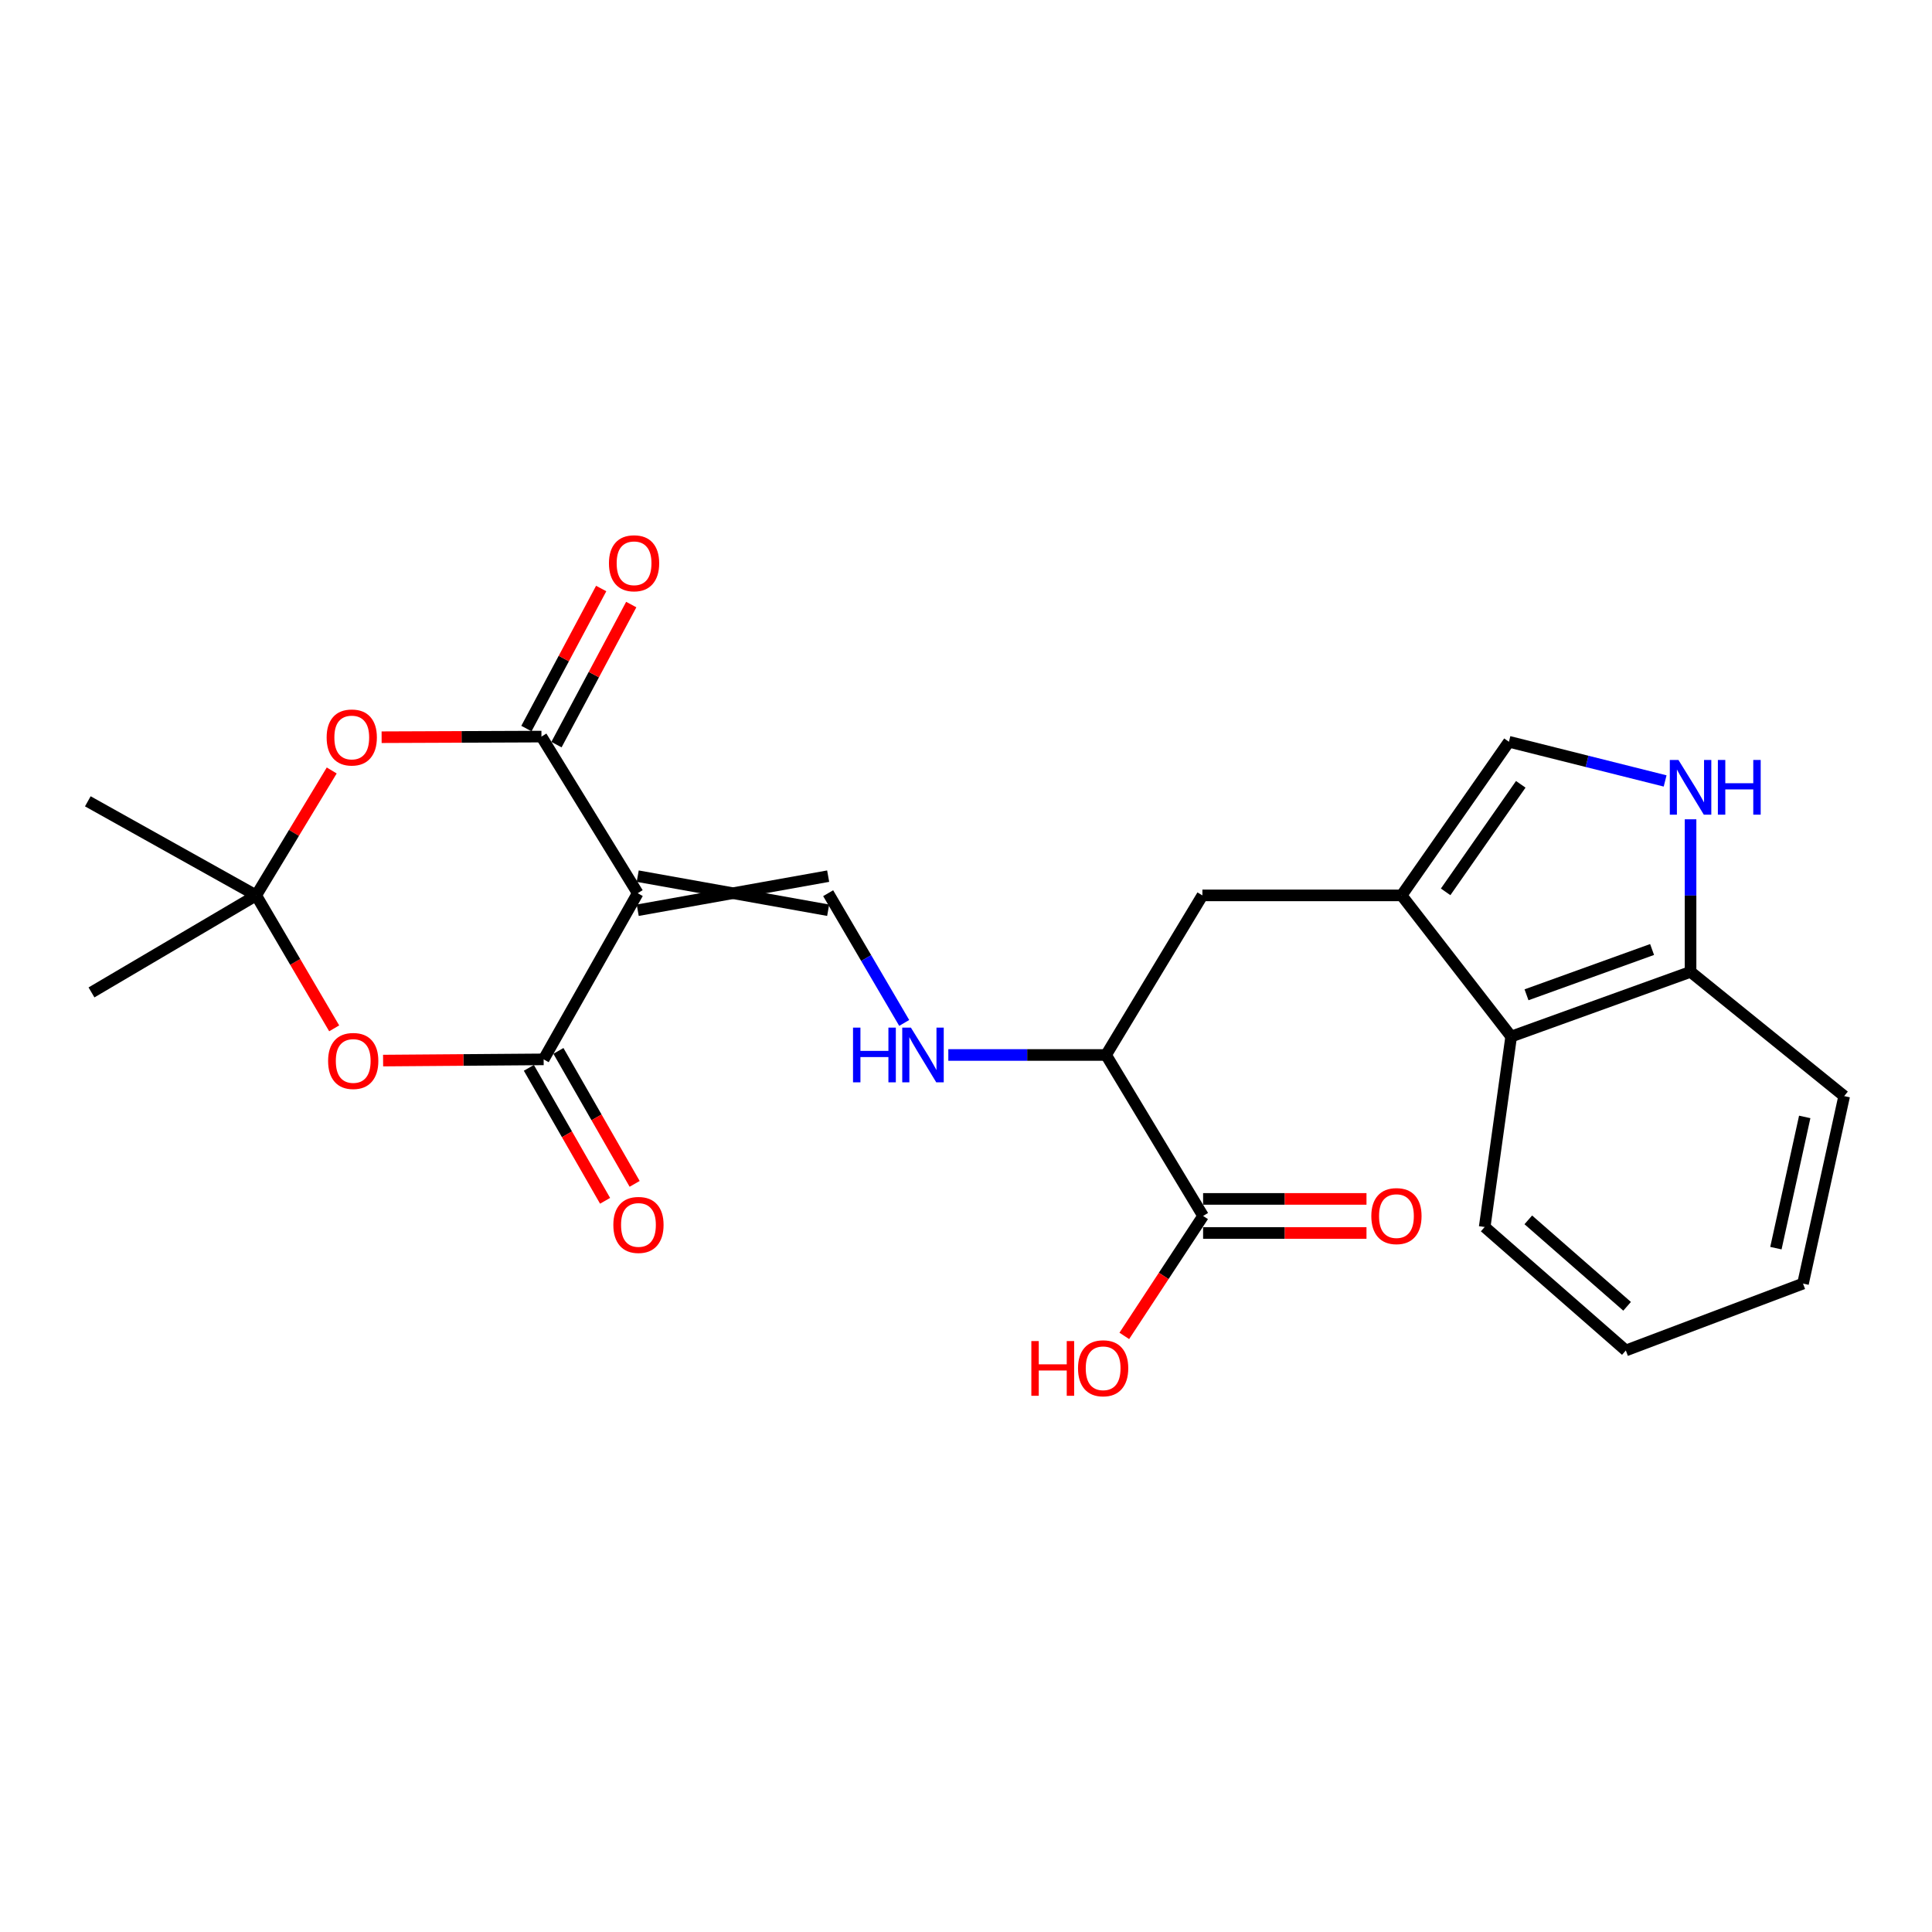 <?xml version='1.0' encoding='iso-8859-1'?>
<svg version='1.1' baseProfile='full'
              xmlns='http://www.w3.org/2000/svg'
                      xmlns:rdkit='http://www.rdkit.org/xml'
                      xmlns:xlink='http://www.w3.org/1999/xlink'
                  xml:space='preserve'
width='1000px' height='1000px' viewBox='0 0 1000 1000'>
<!-- END OF HEADER -->
<rect style='opacity:1.0;fill:#FFFFFF;stroke:none' width='1000' height='1000' x='0' y='0'> </rect>
<path class='bond-0' d='M 330.082,462.315 L 280.252,381.26' style='fill:none;fill-rule:evenodd;stroke:#000000;stroke-width:6px;stroke-linecap:butt;stroke-linejoin:miter;stroke-opacity:1' />
<path class='bond-1' d='M 330.082,462.315 L 281.388,548.327' style='fill:none;fill-rule:evenodd;stroke:#000000;stroke-width:6px;stroke-linecap:butt;stroke-linejoin:miter;stroke-opacity:1' />
<path class='bond-6' d='M 330.082,471.132 L 428.655,453.497' style='fill:none;fill-rule:evenodd;stroke:#000000;stroke-width:6px;stroke-linecap:butt;stroke-linejoin:miter;stroke-opacity:1' />
<path class='bond-6' d='M 330.082,453.497 L 428.655,471.132' style='fill:none;fill-rule:evenodd;stroke:#000000;stroke-width:6px;stroke-linecap:butt;stroke-linejoin:miter;stroke-opacity:1' />
<path class='bond-3' d='M 280.252,381.26 L 238.889,381.421' style='fill:none;fill-rule:evenodd;stroke:#000000;stroke-width:6px;stroke-linecap:butt;stroke-linejoin:miter;stroke-opacity:1' />
<path class='bond-3' d='M 238.889,381.421 L 197.525,381.582' style='fill:none;fill-rule:evenodd;stroke:#FF0000;stroke-width:6px;stroke-linecap:butt;stroke-linejoin:miter;stroke-opacity:1' />
<path class='bond-16' d='M 288.03,385.413 L 307.381,349.168' style='fill:none;fill-rule:evenodd;stroke:#000000;stroke-width:6px;stroke-linecap:butt;stroke-linejoin:miter;stroke-opacity:1' />
<path class='bond-16' d='M 307.381,349.168 L 326.731,312.923' style='fill:none;fill-rule:evenodd;stroke:#FF0000;stroke-width:6px;stroke-linecap:butt;stroke-linejoin:miter;stroke-opacity:1' />
<path class='bond-16' d='M 272.473,377.107 L 291.823,340.862' style='fill:none;fill-rule:evenodd;stroke:#000000;stroke-width:6px;stroke-linecap:butt;stroke-linejoin:miter;stroke-opacity:1' />
<path class='bond-16' d='M 291.823,340.862 L 311.174,304.618' style='fill:none;fill-rule:evenodd;stroke:#FF0000;stroke-width:6px;stroke-linecap:butt;stroke-linejoin:miter;stroke-opacity:1' />
<path class='bond-2' d='M 281.388,548.327 L 239.839,548.641' style='fill:none;fill-rule:evenodd;stroke:#000000;stroke-width:6px;stroke-linecap:butt;stroke-linejoin:miter;stroke-opacity:1' />
<path class='bond-2' d='M 239.839,548.641 L 198.29,548.955' style='fill:none;fill-rule:evenodd;stroke:#FF0000;stroke-width:6px;stroke-linecap:butt;stroke-linejoin:miter;stroke-opacity:1' />
<path class='bond-15' d='M 273.738,552.712 L 293.465,587.124' style='fill:none;fill-rule:evenodd;stroke:#000000;stroke-width:6px;stroke-linecap:butt;stroke-linejoin:miter;stroke-opacity:1' />
<path class='bond-15' d='M 293.465,587.124 L 313.191,621.536' style='fill:none;fill-rule:evenodd;stroke:#FF0000;stroke-width:6px;stroke-linecap:butt;stroke-linejoin:miter;stroke-opacity:1' />
<path class='bond-15' d='M 289.038,543.942 L 308.765,578.354' style='fill:none;fill-rule:evenodd;stroke:#000000;stroke-width:6px;stroke-linecap:butt;stroke-linejoin:miter;stroke-opacity:1' />
<path class='bond-15' d='M 308.765,578.354 L 328.491,612.765' style='fill:none;fill-rule:evenodd;stroke:#FF0000;stroke-width:6px;stroke-linecap:butt;stroke-linejoin:miter;stroke-opacity:1' />
<path class='bond-5' d='M 172.97,532.27 L 152.787,497.861' style='fill:none;fill-rule:evenodd;stroke:#FF0000;stroke-width:6px;stroke-linecap:butt;stroke-linejoin:miter;stroke-opacity:1' />
<path class='bond-5' d='M 152.787,497.861 L 132.603,463.451' style='fill:none;fill-rule:evenodd;stroke:#000000;stroke-width:6px;stroke-linecap:butt;stroke-linejoin:miter;stroke-opacity:1' />
<path class='bond-25' d='M 171.701,398.792 L 152.152,431.122' style='fill:none;fill-rule:evenodd;stroke:#FF0000;stroke-width:6px;stroke-linecap:butt;stroke-linejoin:miter;stroke-opacity:1' />
<path class='bond-25' d='M 152.152,431.122 L 132.603,463.451' style='fill:none;fill-rule:evenodd;stroke:#000000;stroke-width:6px;stroke-linecap:butt;stroke-linejoin:miter;stroke-opacity:1' />
<path class='bond-4' d='M 725.47,463.451 L 622.361,463.451' style='fill:none;fill-rule:evenodd;stroke:#000000;stroke-width:6px;stroke-linecap:butt;stroke-linejoin:miter;stroke-opacity:1' />
<path class='bond-8' d='M 725.47,463.451 L 781.022,383.935' style='fill:none;fill-rule:evenodd;stroke:#000000;stroke-width:6px;stroke-linecap:butt;stroke-linejoin:miter;stroke-opacity:1' />
<path class='bond-8' d='M 748.26,461.624 L 787.146,405.962' style='fill:none;fill-rule:evenodd;stroke:#000000;stroke-width:6px;stroke-linecap:butt;stroke-linejoin:miter;stroke-opacity:1' />
<path class='bond-9' d='M 725.47,463.451 L 782.178,536.521' style='fill:none;fill-rule:evenodd;stroke:#000000;stroke-width:6px;stroke-linecap:butt;stroke-linejoin:miter;stroke-opacity:1' />
<path class='bond-19' d='M 132.603,463.451 L 45.455,414.758' style='fill:none;fill-rule:evenodd;stroke:#000000;stroke-width:6px;stroke-linecap:butt;stroke-linejoin:miter;stroke-opacity:1' />
<path class='bond-20' d='M 132.603,463.451 L 47.355,513.673' style='fill:none;fill-rule:evenodd;stroke:#000000;stroke-width:6px;stroke-linecap:butt;stroke-linejoin:miter;stroke-opacity:1' />
<path class='bond-10' d='M 428.655,462.315 L 448.336,495.891' style='fill:none;fill-rule:evenodd;stroke:#000000;stroke-width:6px;stroke-linecap:butt;stroke-linejoin:miter;stroke-opacity:1' />
<path class='bond-10' d='M 448.336,495.891 L 468.017,529.467' style='fill:none;fill-rule:evenodd;stroke:#0000FF;stroke-width:6px;stroke-linecap:butt;stroke-linejoin:miter;stroke-opacity:1' />
<path class='bond-7' d='M 861.866,404.215 L 821.444,394.075' style='fill:none;fill-rule:evenodd;stroke:#0000FF;stroke-width:6px;stroke-linecap:butt;stroke-linejoin:miter;stroke-opacity:1' />
<path class='bond-7' d='M 821.444,394.075 L 781.022,383.935' style='fill:none;fill-rule:evenodd;stroke:#000000;stroke-width:6px;stroke-linecap:butt;stroke-linejoin:miter;stroke-opacity:1' />
<path class='bond-26' d='M 875.029,424.065 L 875.029,463.544' style='fill:none;fill-rule:evenodd;stroke:#0000FF;stroke-width:6px;stroke-linecap:butt;stroke-linejoin:miter;stroke-opacity:1' />
<path class='bond-26' d='M 875.029,463.544 L 875.029,503.023' style='fill:none;fill-rule:evenodd;stroke:#000000;stroke-width:6px;stroke-linecap:butt;stroke-linejoin:miter;stroke-opacity:1' />
<path class='bond-14' d='M 782.178,536.521 L 875.029,503.023' style='fill:none;fill-rule:evenodd;stroke:#000000;stroke-width:6px;stroke-linecap:butt;stroke-linejoin:miter;stroke-opacity:1' />
<path class='bond-14' d='M 790.121,514.907 L 855.116,491.459' style='fill:none;fill-rule:evenodd;stroke:#000000;stroke-width:6px;stroke-linecap:butt;stroke-linejoin:miter;stroke-opacity:1' />
<path class='bond-21' d='M 782.178,536.521 L 768.471,635.084' style='fill:none;fill-rule:evenodd;stroke:#000000;stroke-width:6px;stroke-linecap:butt;stroke-linejoin:miter;stroke-opacity:1' />
<path class='bond-13' d='M 490.849,546.054 L 531.675,546.054' style='fill:none;fill-rule:evenodd;stroke:#0000FF;stroke-width:6px;stroke-linecap:butt;stroke-linejoin:miter;stroke-opacity:1' />
<path class='bond-13' d='M 531.675,546.054 L 572.502,546.054' style='fill:none;fill-rule:evenodd;stroke:#000000;stroke-width:6px;stroke-linecap:butt;stroke-linejoin:miter;stroke-opacity:1' />
<path class='bond-11' d='M 622.724,629.372 L 572.502,546.054' style='fill:none;fill-rule:evenodd;stroke:#000000;stroke-width:6px;stroke-linecap:butt;stroke-linejoin:miter;stroke-opacity:1' />
<path class='bond-17' d='M 622.724,638.19 L 665.009,638.19' style='fill:none;fill-rule:evenodd;stroke:#000000;stroke-width:6px;stroke-linecap:butt;stroke-linejoin:miter;stroke-opacity:1' />
<path class='bond-17' d='M 665.009,638.19 L 707.293,638.19' style='fill:none;fill-rule:evenodd;stroke:#FF0000;stroke-width:6px;stroke-linecap:butt;stroke-linejoin:miter;stroke-opacity:1' />
<path class='bond-17' d='M 622.724,620.554 L 665.009,620.554' style='fill:none;fill-rule:evenodd;stroke:#000000;stroke-width:6px;stroke-linecap:butt;stroke-linejoin:miter;stroke-opacity:1' />
<path class='bond-17' d='M 665.009,620.554 L 707.293,620.554' style='fill:none;fill-rule:evenodd;stroke:#FF0000;stroke-width:6px;stroke-linecap:butt;stroke-linejoin:miter;stroke-opacity:1' />
<path class='bond-18' d='M 622.724,629.372 L 602.331,660.415' style='fill:none;fill-rule:evenodd;stroke:#000000;stroke-width:6px;stroke-linecap:butt;stroke-linejoin:miter;stroke-opacity:1' />
<path class='bond-18' d='M 602.331,660.415 L 581.938,691.458' style='fill:none;fill-rule:evenodd;stroke:#FF0000;stroke-width:6px;stroke-linecap:butt;stroke-linejoin:miter;stroke-opacity:1' />
<path class='bond-12' d='M 622.361,463.451 L 572.502,546.054' style='fill:none;fill-rule:evenodd;stroke:#000000;stroke-width:6px;stroke-linecap:butt;stroke-linejoin:miter;stroke-opacity:1' />
<path class='bond-22' d='M 875.029,503.023 L 954.545,567.344' style='fill:none;fill-rule:evenodd;stroke:#000000;stroke-width:6px;stroke-linecap:butt;stroke-linejoin:miter;stroke-opacity:1' />
<path class='bond-23' d='M 768.471,635.084 L 841.531,699.003' style='fill:none;fill-rule:evenodd;stroke:#000000;stroke-width:6px;stroke-linecap:butt;stroke-linejoin:miter;stroke-opacity:1' />
<path class='bond-23' d='M 791.042,631.399 L 842.184,676.142' style='fill:none;fill-rule:evenodd;stroke:#000000;stroke-width:6px;stroke-linecap:butt;stroke-linejoin:miter;stroke-opacity:1' />
<path class='bond-27' d='M 954.545,567.344 L 933.236,664.378' style='fill:none;fill-rule:evenodd;stroke:#000000;stroke-width:6px;stroke-linecap:butt;stroke-linejoin:miter;stroke-opacity:1' />
<path class='bond-27' d='M 934.124,578.116 L 919.207,646.041' style='fill:none;fill-rule:evenodd;stroke:#000000;stroke-width:6px;stroke-linecap:butt;stroke-linejoin:miter;stroke-opacity:1' />
<path class='bond-24' d='M 841.531,699.003 L 933.236,664.378' style='fill:none;fill-rule:evenodd;stroke:#000000;stroke-width:6px;stroke-linecap:butt;stroke-linejoin:miter;stroke-opacity:1' />
<path  class='atom-3' d='M 169.825 549.152
Q 169.825 542.352, 173.185 538.552
Q 176.545 534.752, 182.825 534.752
Q 189.105 534.752, 192.465 538.552
Q 195.825 542.352, 195.825 549.152
Q 195.825 556.032, 192.425 559.952
Q 189.025 563.832, 182.825 563.832
Q 176.585 563.832, 173.185 559.952
Q 169.825 556.072, 169.825 549.152
M 182.825 560.632
Q 187.145 560.632, 189.465 557.752
Q 191.825 554.832, 191.825 549.152
Q 191.825 543.592, 189.465 540.792
Q 187.145 537.952, 182.825 537.952
Q 178.505 537.952, 176.145 540.752
Q 173.825 543.552, 173.825 549.152
Q 173.825 554.872, 176.145 557.752
Q 178.505 560.632, 182.825 560.632
' fill='#FF0000'/>
<path  class='atom-4' d='M 169.071 381.722
Q 169.071 374.922, 172.431 371.122
Q 175.791 367.322, 182.071 367.322
Q 188.351 367.322, 191.711 371.122
Q 195.071 374.922, 195.071 381.722
Q 195.071 388.602, 191.671 392.522
Q 188.271 396.402, 182.071 396.402
Q 175.831 396.402, 172.431 392.522
Q 169.071 388.642, 169.071 381.722
M 182.071 393.202
Q 186.391 393.202, 188.711 390.322
Q 191.071 387.402, 191.071 381.722
Q 191.071 376.162, 188.711 373.362
Q 186.391 370.522, 182.071 370.522
Q 177.751 370.522, 175.391 373.322
Q 173.071 376.122, 173.071 381.722
Q 173.071 387.442, 175.391 390.322
Q 177.751 393.202, 182.071 393.202
' fill='#FF0000'/>
<path  class='atom-8' d='M 868.769 393.357
L 878.049 408.357
Q 878.969 409.837, 880.449 412.517
Q 881.929 415.197, 882.009 415.357
L 882.009 393.357
L 885.769 393.357
L 885.769 421.677
L 881.889 421.677
L 871.929 405.277
Q 870.769 403.357, 869.529 401.157
Q 868.329 398.957, 867.969 398.277
L 867.969 421.677
L 864.289 421.677
L 864.289 393.357
L 868.769 393.357
' fill='#0000FF'/>
<path  class='atom-8' d='M 889.169 393.357
L 893.009 393.357
L 893.009 405.397
L 907.489 405.397
L 907.489 393.357
L 911.329 393.357
L 911.329 421.677
L 907.489 421.677
L 907.489 408.597
L 893.009 408.597
L 893.009 421.677
L 889.169 421.677
L 889.169 393.357
' fill='#0000FF'/>
<path  class='atom-11' d='M 441.52 531.894
L 445.36 531.894
L 445.36 543.934
L 459.84 543.934
L 459.84 531.894
L 463.68 531.894
L 463.68 560.214
L 459.84 560.214
L 459.84 547.134
L 445.36 547.134
L 445.36 560.214
L 441.52 560.214
L 441.52 531.894
' fill='#0000FF'/>
<path  class='atom-11' d='M 471.48 531.894
L 480.76 546.894
Q 481.68 548.374, 483.16 551.054
Q 484.64 553.734, 484.72 553.894
L 484.72 531.894
L 488.48 531.894
L 488.48 560.214
L 484.6 560.214
L 474.64 543.814
Q 473.48 541.894, 472.24 539.694
Q 471.04 537.494, 470.68 536.814
L 470.68 560.214
L 467 560.214
L 467 531.894
L 471.48 531.894
' fill='#0000FF'/>
<path  class='atom-16' d='M 317.464 634.018
Q 317.464 627.218, 320.824 623.418
Q 324.184 619.618, 330.464 619.618
Q 336.744 619.618, 340.104 623.418
Q 343.464 627.218, 343.464 634.018
Q 343.464 640.898, 340.064 644.818
Q 336.664 648.698, 330.464 648.698
Q 324.224 648.698, 320.824 644.818
Q 317.464 640.938, 317.464 634.018
M 330.464 645.498
Q 334.784 645.498, 337.104 642.618
Q 339.464 639.698, 339.464 634.018
Q 339.464 628.458, 337.104 625.658
Q 334.784 622.818, 330.464 622.818
Q 326.144 622.818, 323.784 625.618
Q 321.464 628.418, 321.464 634.018
Q 321.464 639.738, 323.784 642.618
Q 326.144 645.498, 330.464 645.498
' fill='#FF0000'/>
<path  class='atom-17' d='M 315.191 291.546
Q 315.191 284.746, 318.551 280.946
Q 321.911 277.146, 328.191 277.146
Q 334.471 277.146, 337.831 280.946
Q 341.191 284.746, 341.191 291.546
Q 341.191 298.426, 337.791 302.346
Q 334.391 306.226, 328.191 306.226
Q 321.951 306.226, 318.551 302.346
Q 315.191 298.466, 315.191 291.546
M 328.191 303.026
Q 332.511 303.026, 334.831 300.146
Q 337.191 297.226, 337.191 291.546
Q 337.191 285.986, 334.831 283.186
Q 332.511 280.346, 328.191 280.346
Q 323.871 280.346, 321.511 283.146
Q 319.191 285.946, 319.191 291.546
Q 319.191 297.266, 321.511 300.146
Q 323.871 303.026, 328.191 303.026
' fill='#FF0000'/>
<path  class='atom-18' d='M 709.795 629.452
Q 709.795 622.652, 713.155 618.852
Q 716.515 615.052, 722.795 615.052
Q 729.075 615.052, 732.435 618.852
Q 735.795 622.652, 735.795 629.452
Q 735.795 636.332, 732.395 640.252
Q 728.995 644.132, 722.795 644.132
Q 716.555 644.132, 713.155 640.252
Q 709.795 636.372, 709.795 629.452
M 722.795 640.932
Q 727.115 640.932, 729.435 638.052
Q 731.795 635.132, 731.795 629.452
Q 731.795 623.892, 729.435 621.092
Q 727.115 618.252, 722.795 618.252
Q 718.475 618.252, 716.115 621.052
Q 713.795 623.852, 713.795 629.452
Q 713.795 635.172, 716.115 638.052
Q 718.475 640.932, 722.795 640.932
' fill='#FF0000'/>
<path  class='atom-19' d='M 533.823 694.134
L 537.663 694.134
L 537.663 706.174
L 552.143 706.174
L 552.143 694.134
L 555.983 694.134
L 555.983 722.454
L 552.143 722.454
L 552.143 709.374
L 537.663 709.374
L 537.663 722.454
L 533.823 722.454
L 533.823 694.134
' fill='#FF0000'/>
<path  class='atom-19' d='M 557.983 708.214
Q 557.983 701.414, 561.343 697.614
Q 564.703 693.814, 570.983 693.814
Q 577.263 693.814, 580.623 697.614
Q 583.983 701.414, 583.983 708.214
Q 583.983 715.094, 580.583 719.014
Q 577.183 722.894, 570.983 722.894
Q 564.743 722.894, 561.343 719.014
Q 557.983 715.134, 557.983 708.214
M 570.983 719.694
Q 575.303 719.694, 577.623 716.814
Q 579.983 713.894, 579.983 708.214
Q 579.983 702.654, 577.623 699.854
Q 575.303 697.014, 570.983 697.014
Q 566.663 697.014, 564.303 699.814
Q 561.983 702.614, 561.983 708.214
Q 561.983 713.934, 564.303 716.814
Q 566.663 719.694, 570.983 719.694
' fill='#FF0000'/>
</svg>
